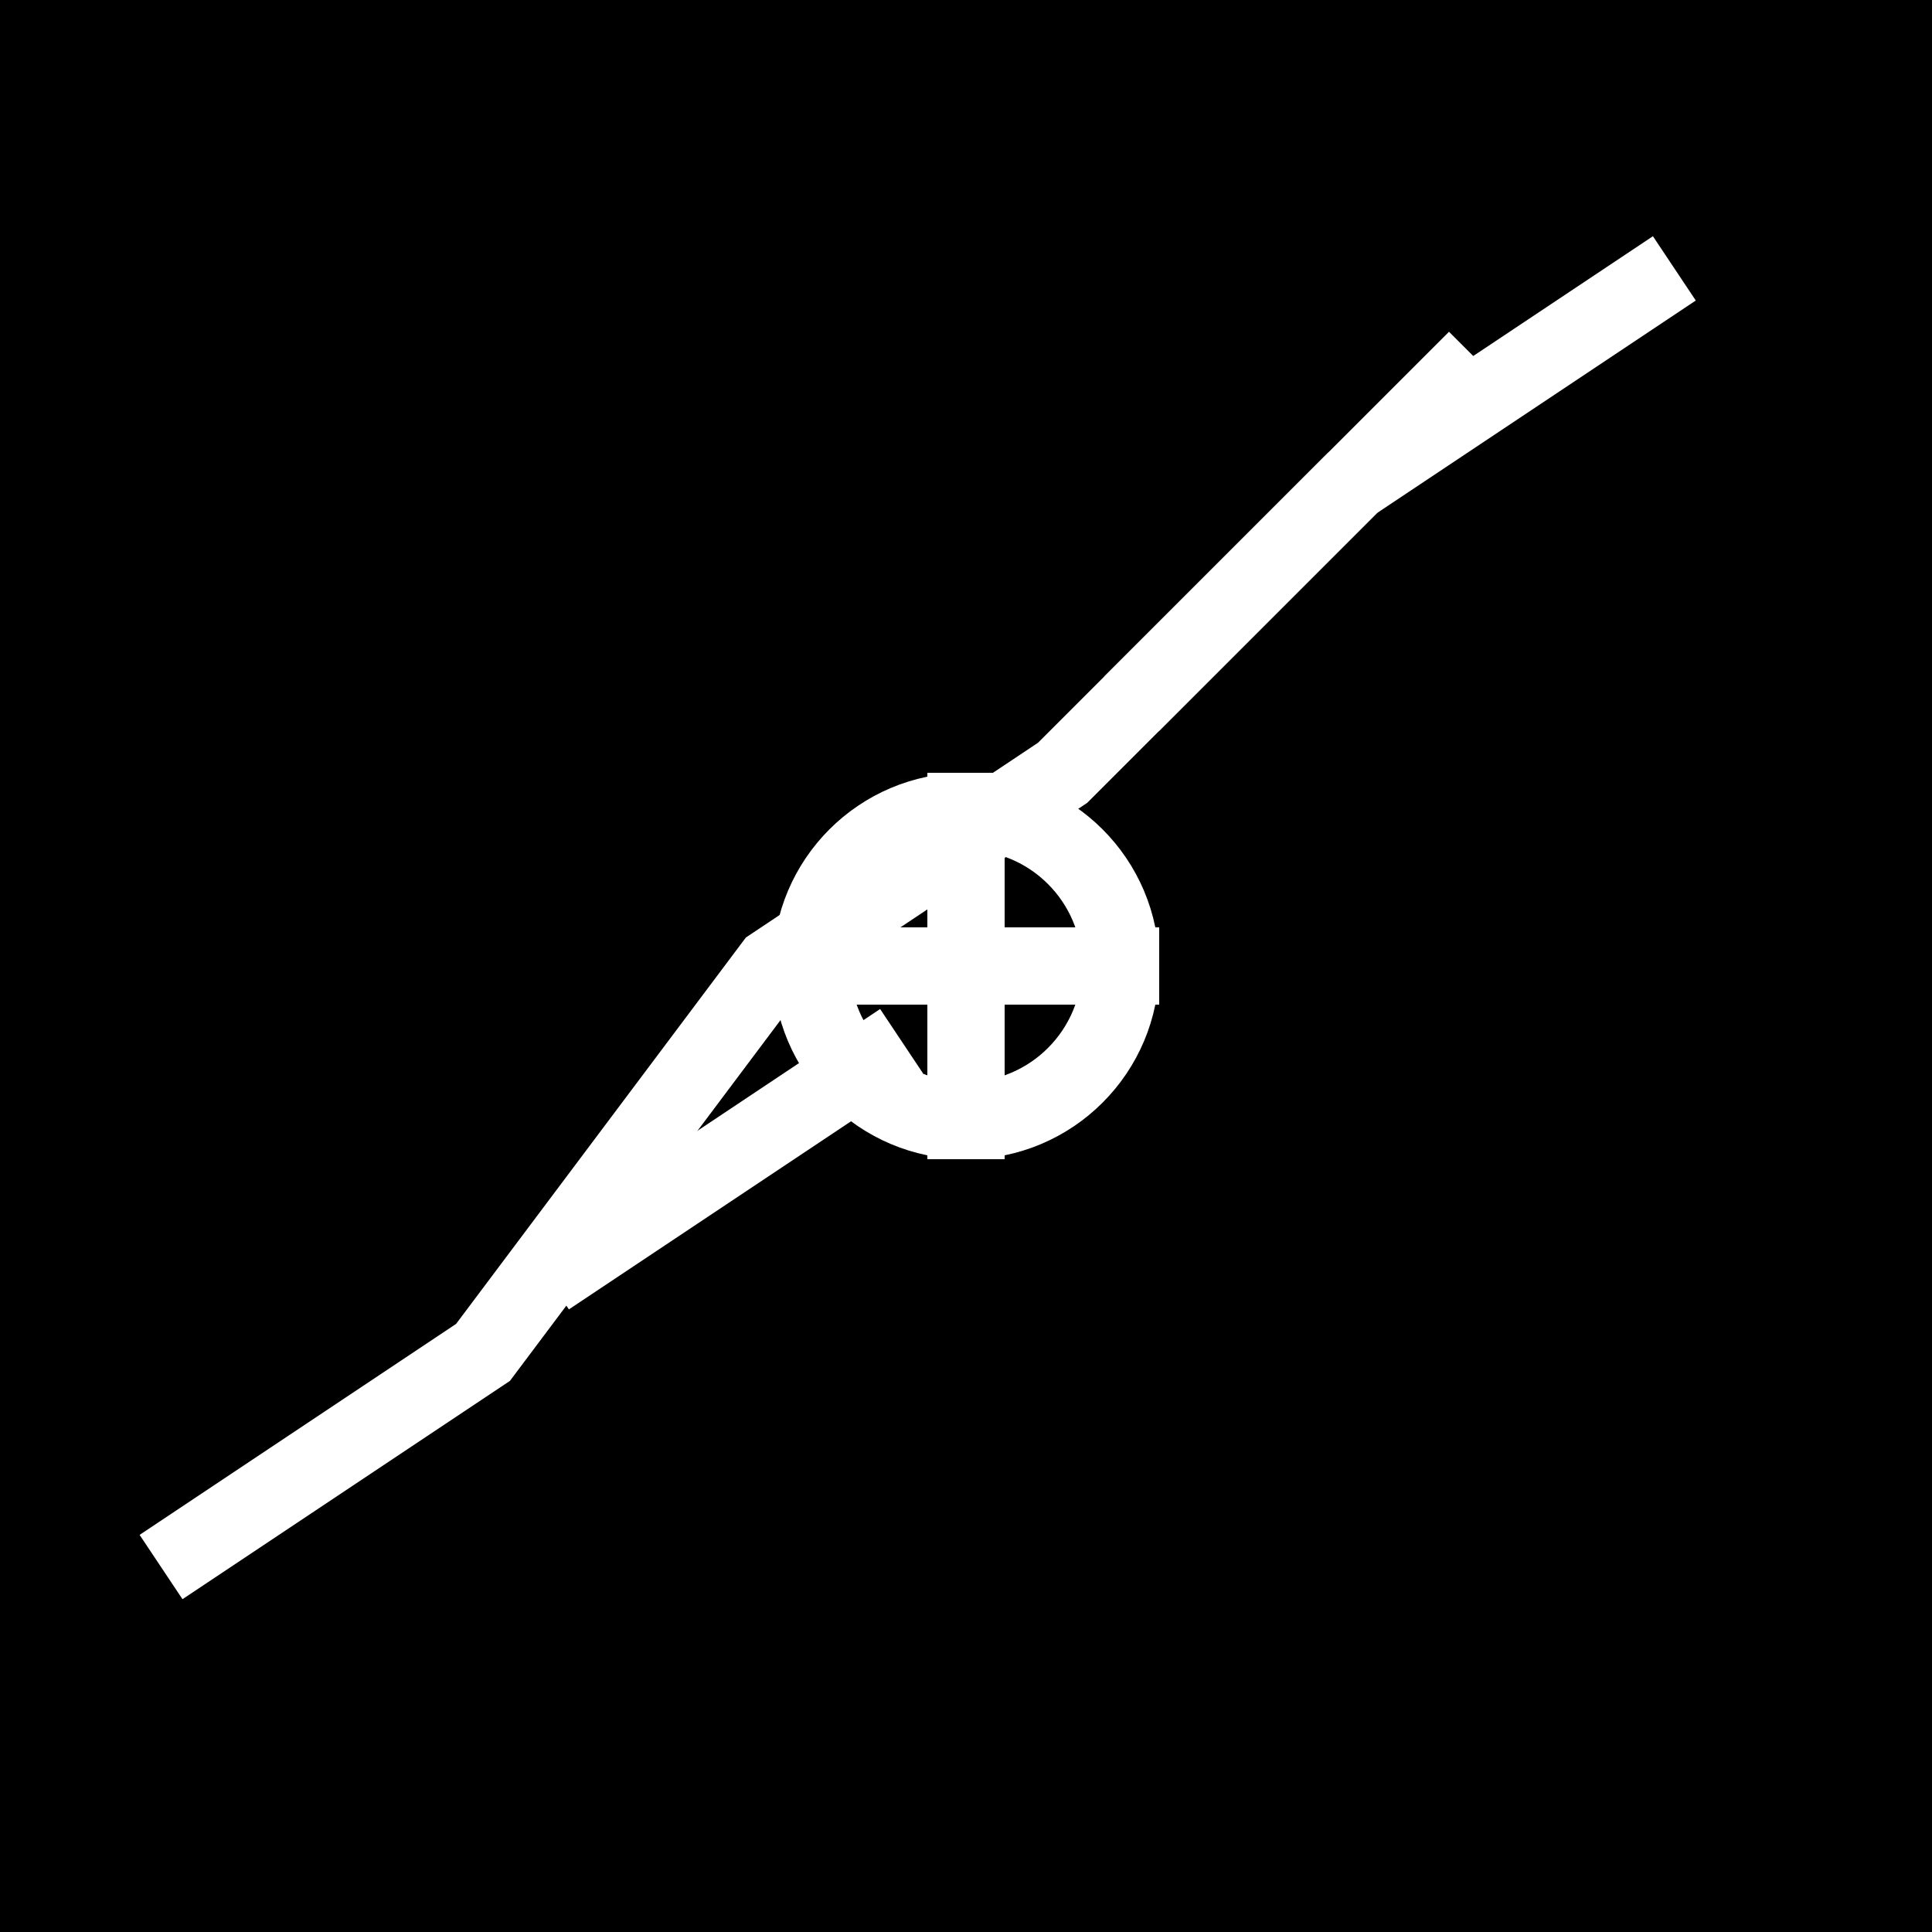 <svg xmlns="http://www.w3.org/2000/svg" viewBox="0 0 100 100" width="100" height="100">
  <rect width="100" height="100" fill="black"/>
  <g stroke="white" stroke-width="4" fill="none" stroke-linecap="square">
    <!-- Upward trending chart -->
    <polyline points="10,80 25,70 40,50 55,40 70,25 85,15"/>
    <!-- Analytics node -->
    <circle cx="50" cy="50" r="8"/>
    <line x1="50" y1="42" x2="50" y2="58"/>
    <line x1="42" y1="50" x2="58" y2="50"/>
    <!-- Connection lines -->
    <line x1="30" y1="65" x2="45" y2="55"/>
    <line x1="60" y1="35" x2="75" y2="20"/>
  </g>
</svg>
